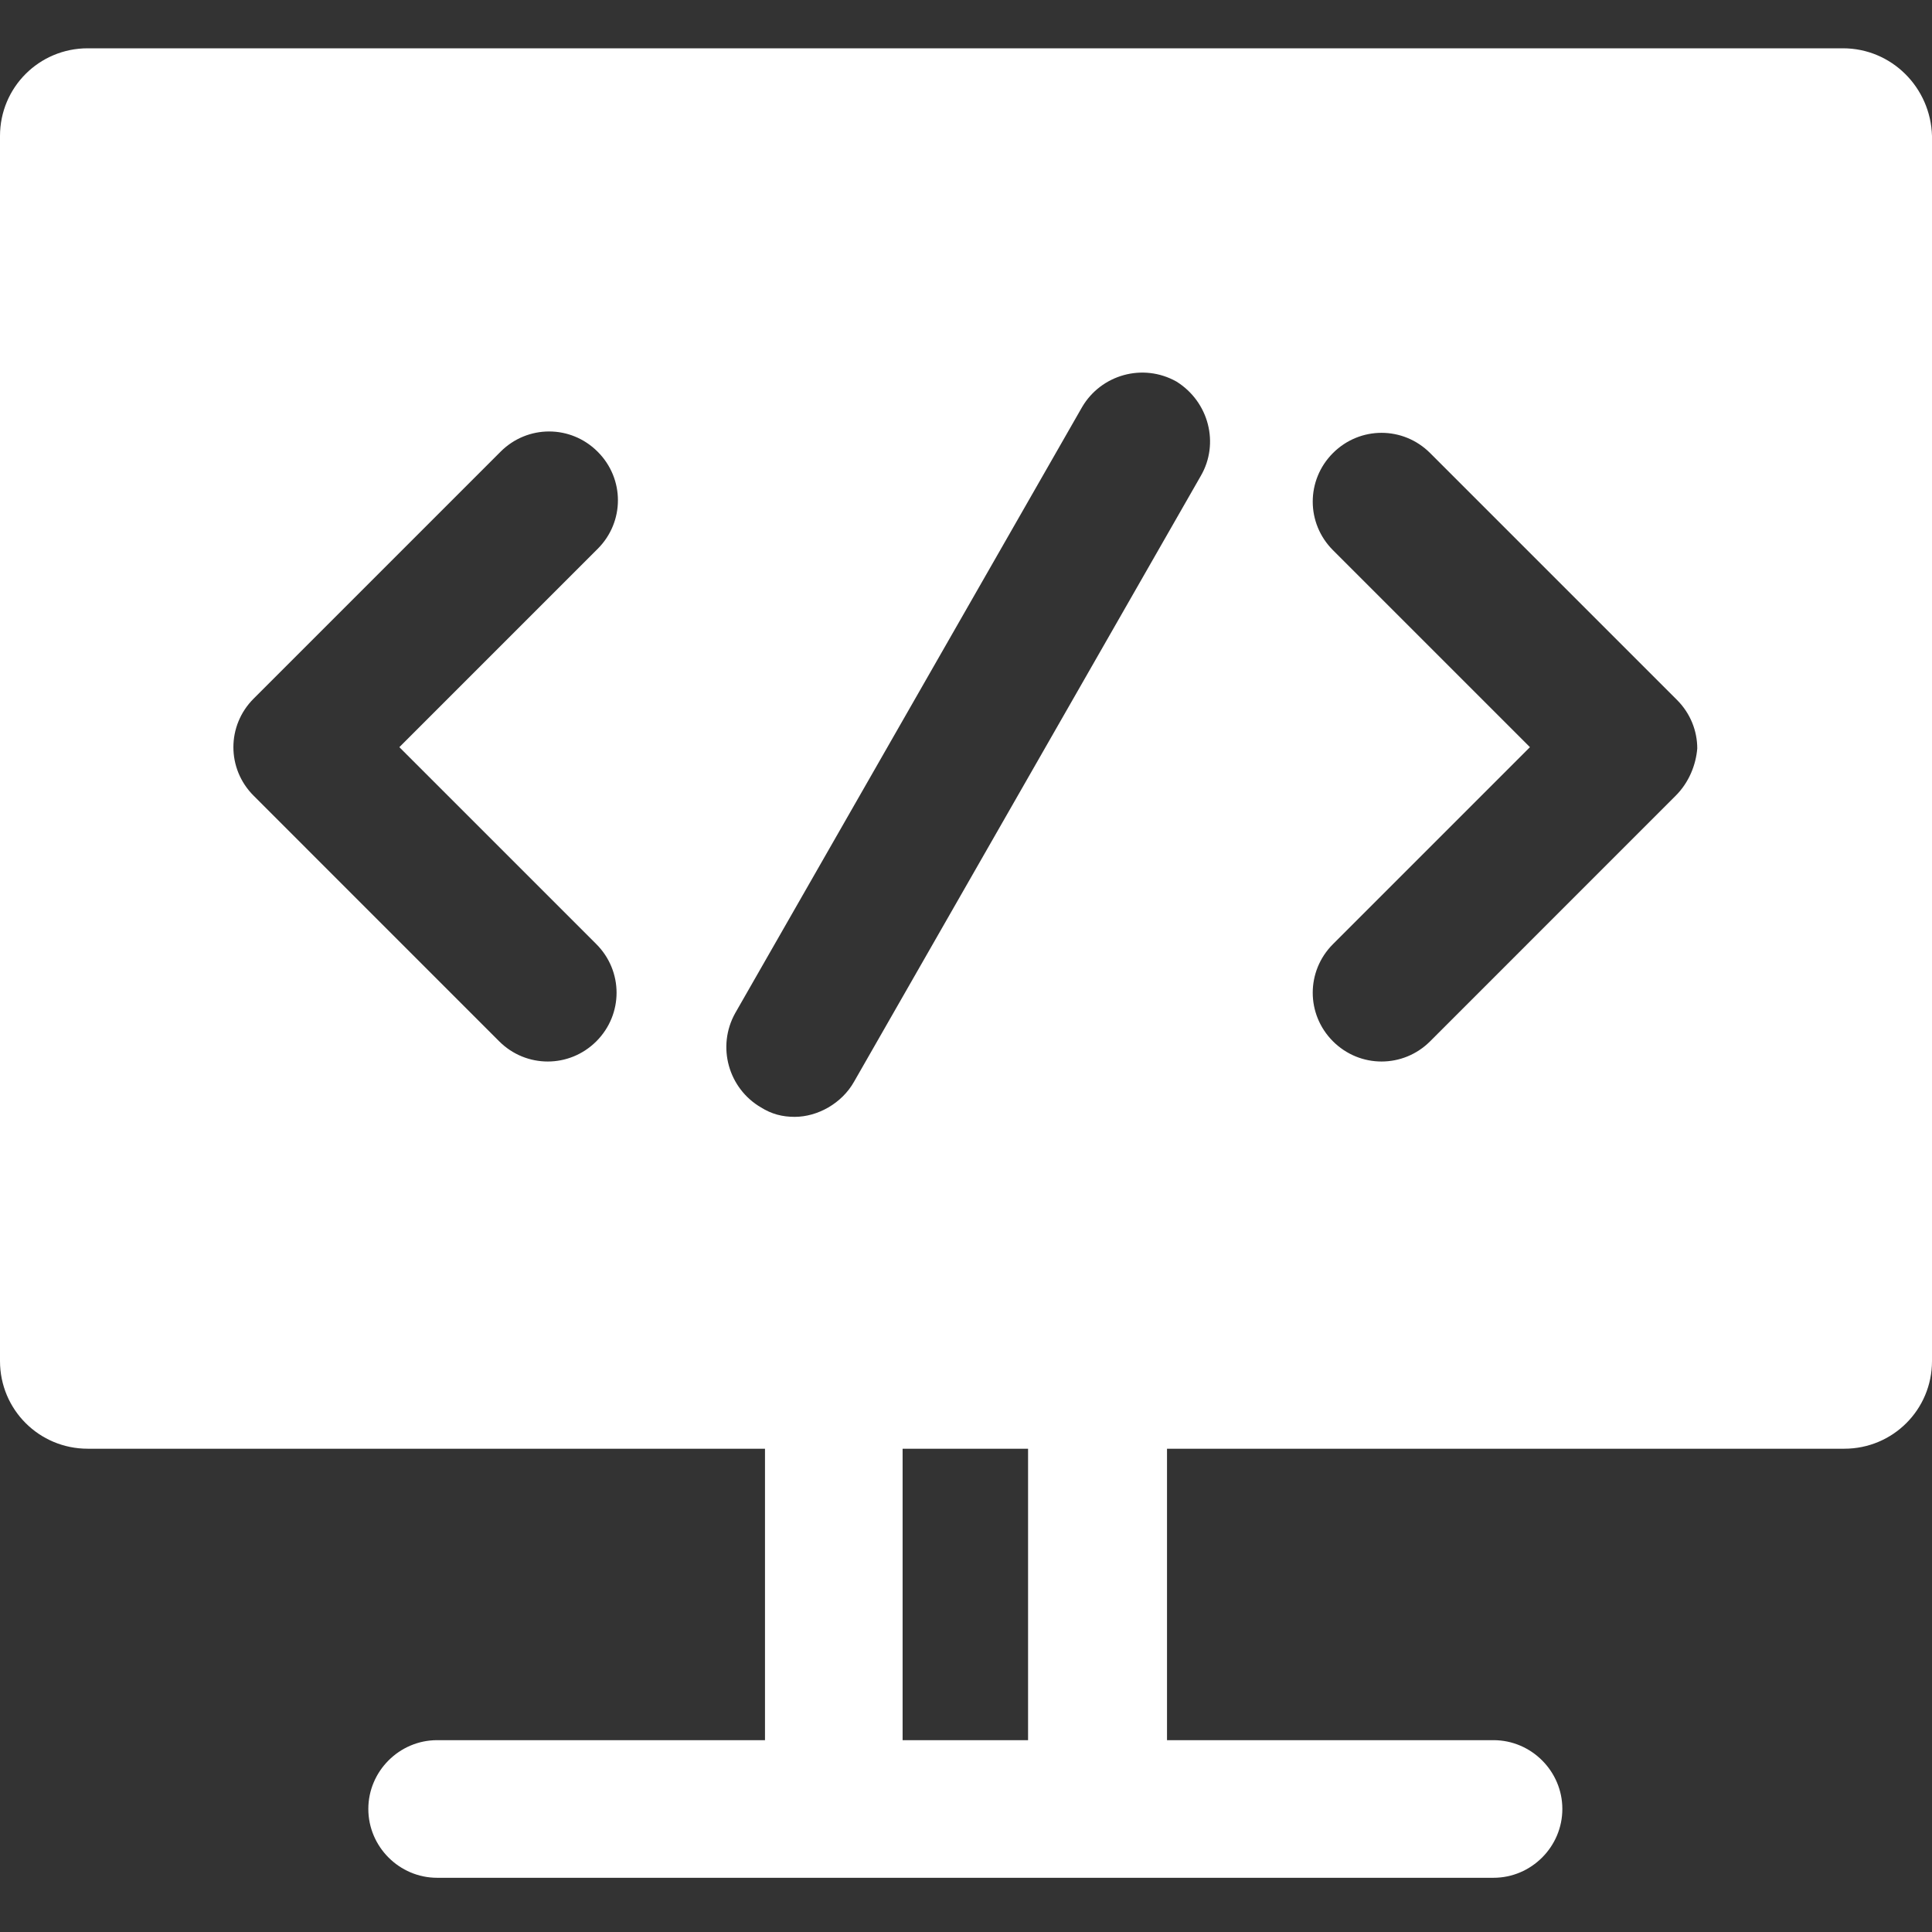 <svg xmlns="http://www.w3.org/2000/svg" width="48" height="48" viewBox="0 0 48 48" fill="none">
    <rect x="0" y="0" width="48" height="48" fill="#333333" stroke="none"/>
    <path
        d="M45.788 1.2H2.179C0.972 1.2 -5.75402e-10 2.172 0 3.379V33.815C0 35.021 0.972 35.993 2.179 35.993H19.006V43.234H10.86C9.922 43.234 9.151 44.005 9.151 44.943C9.151 45.882 9.922 46.653 10.86 46.653H37.106C38.045 46.653 38.816 45.882 38.816 44.943C38.816 44.005 38.045 43.234 37.106 43.234H28.994V35.993H45.821C47.028 35.993 48 35.021 48 33.815V3.379C47.967 2.172 46.994 1.2 45.788 1.2ZM14.816 23.457C15.486 24.128 15.486 25.2 14.816 25.871C14.48 26.206 14.045 26.373 13.609 26.373C13.173 26.373 12.737 26.206 12.402 25.871L6.302 19.77C5.631 19.1 5.631 18.027 6.302 17.357L12.436 11.223C13.106 10.552 14.179 10.552 14.849 11.223C15.52 11.893 15.52 12.966 14.849 13.636L9.922 18.563L14.816 23.457ZM25.542 43.234H22.425V35.993H25.542V43.234ZM29.832 11.826L21.218 26.876C20.916 27.413 20.313 27.748 19.743 27.748C19.441 27.748 19.173 27.681 18.905 27.513C18.101 27.044 17.799 26.005 18.268 25.167L26.883 10.116C27.352 9.312 28.391 9.01 29.229 9.48C30.034 9.982 30.302 11.021 29.832 11.826ZM41.631 19.77L35.531 25.871C35.196 26.206 34.76 26.373 34.324 26.373C33.888 26.373 33.453 26.206 33.117 25.871C32.447 25.2 32.447 24.128 33.117 23.457L38.011 18.563L33.117 13.669C32.447 12.999 32.447 11.927 33.117 11.256C33.788 10.586 34.86 10.586 35.531 11.256L41.665 17.39C42 17.725 42.168 18.161 42.168 18.597C42.134 18.999 41.967 19.435 41.631 19.77Z"
        fill="white" />
</svg>
